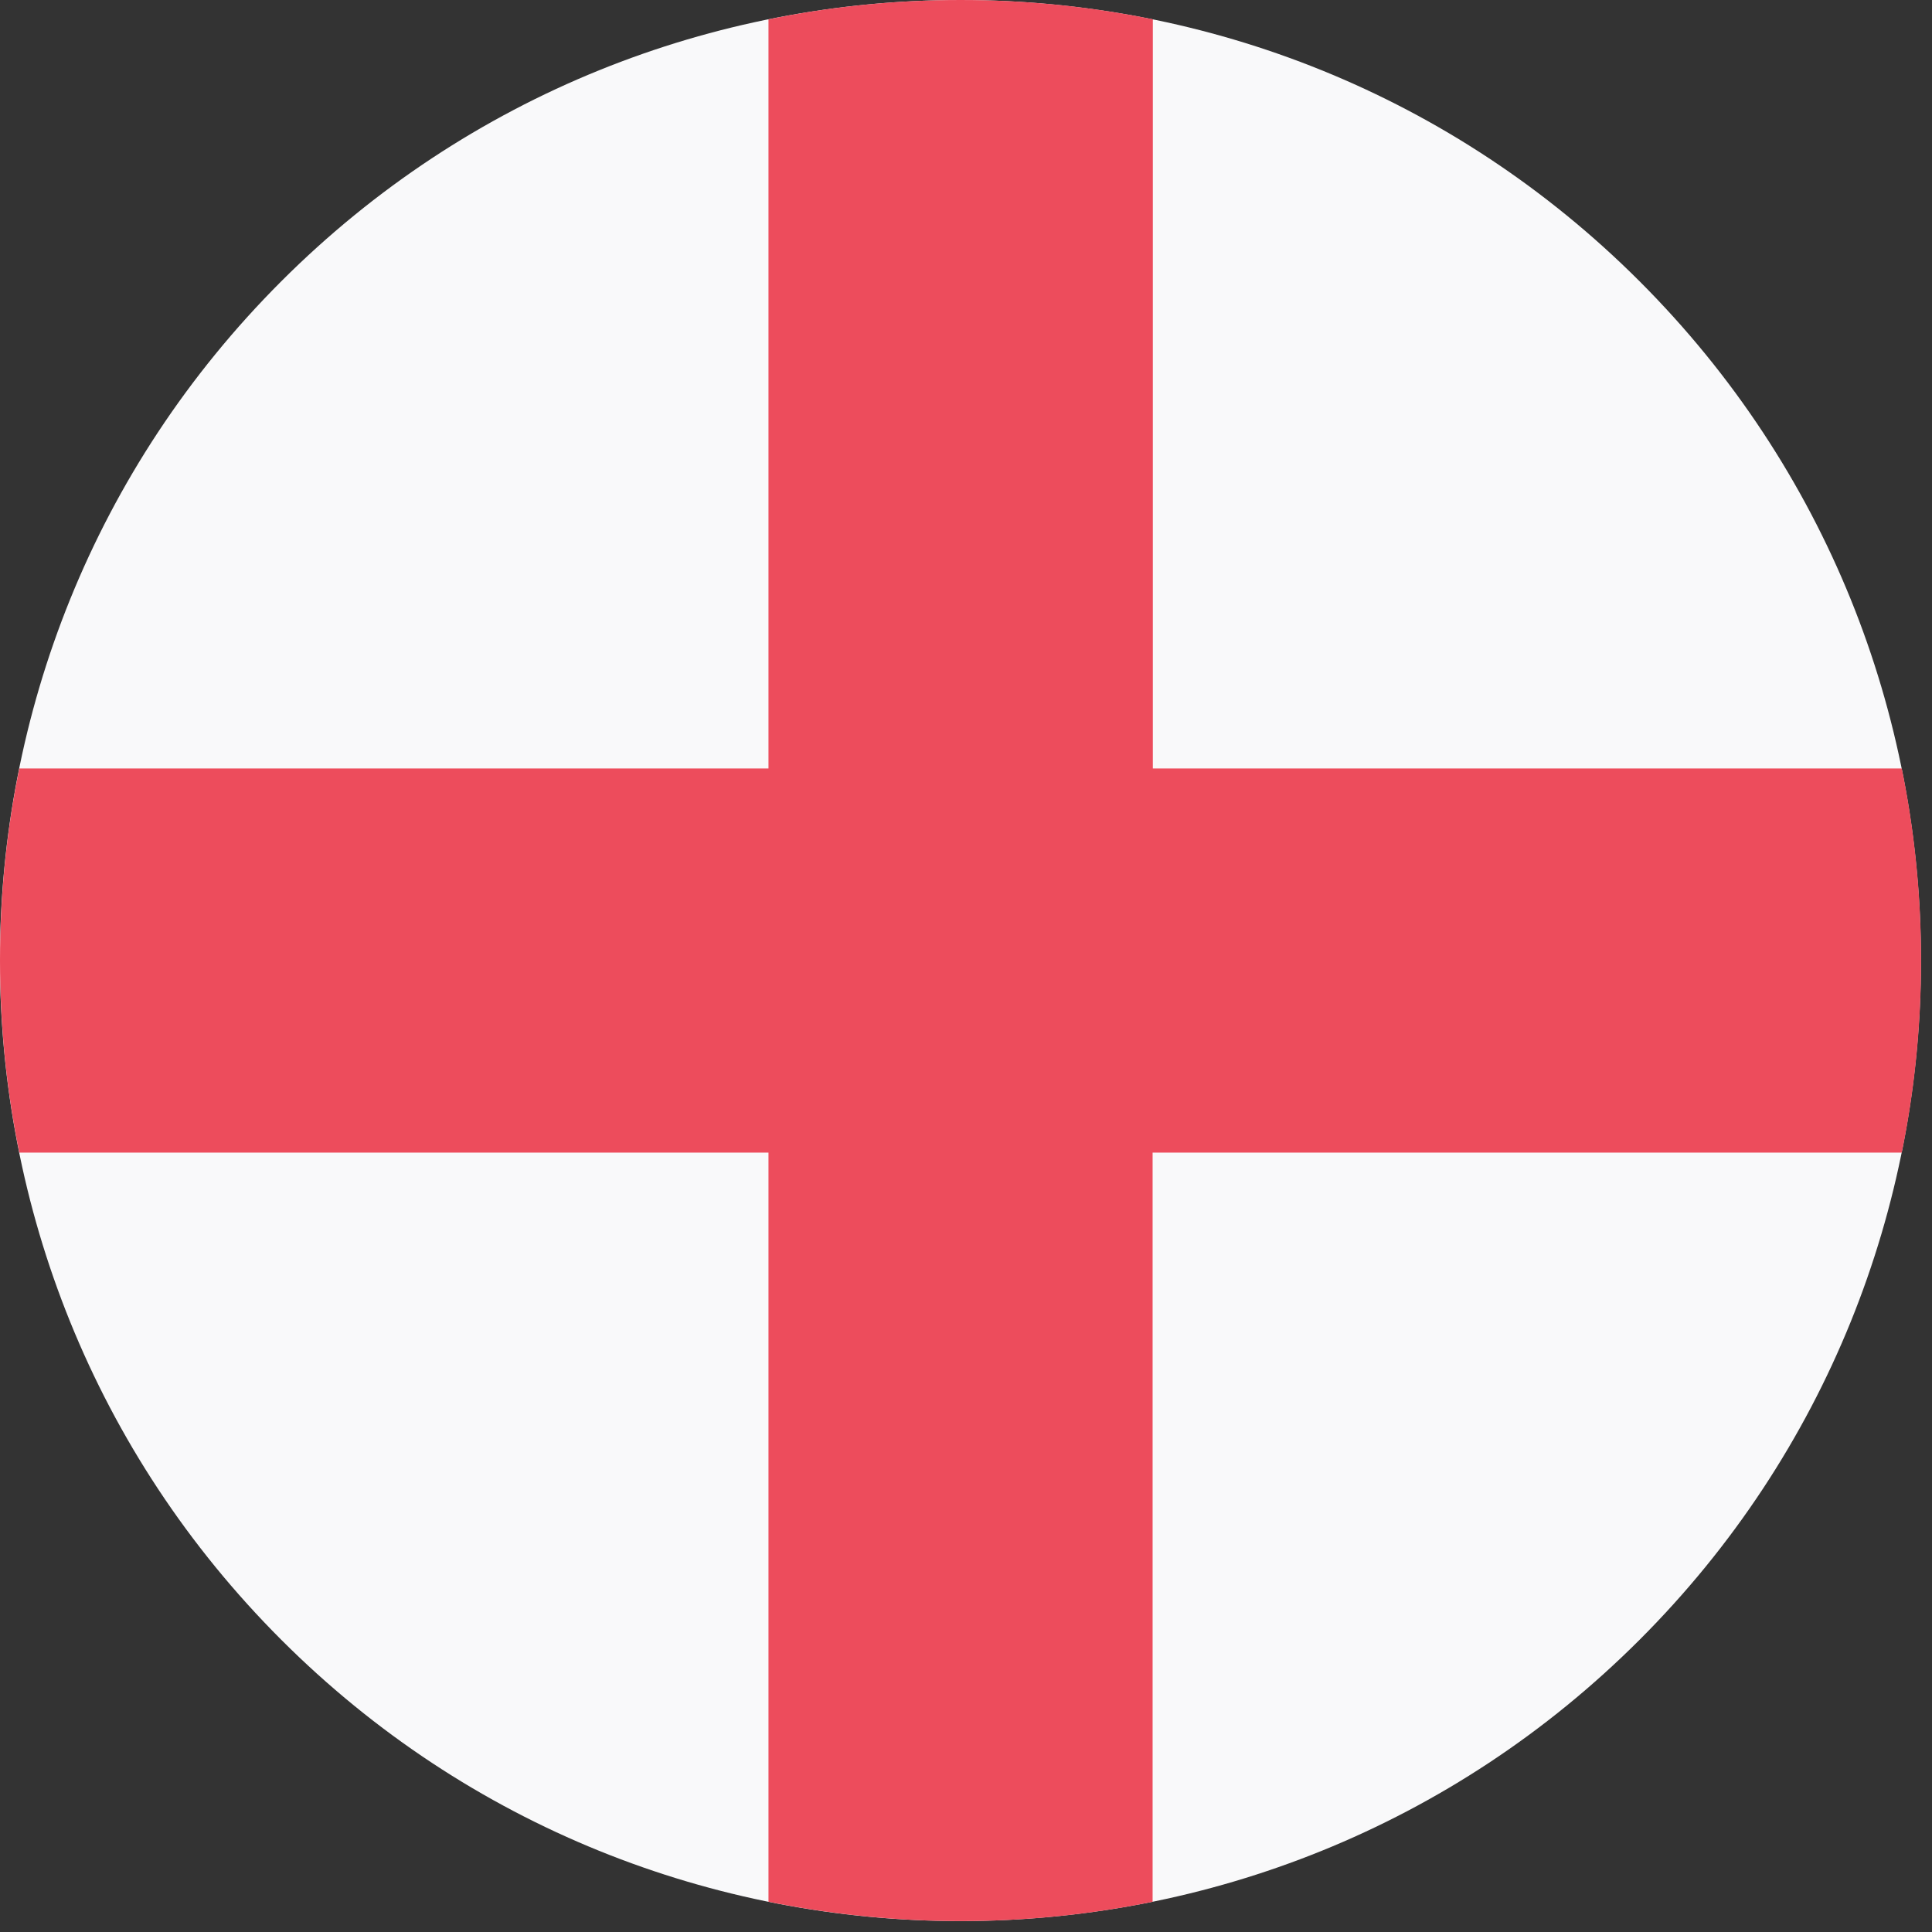 <svg xmlns="http://www.w3.org/2000/svg" fill="none" viewBox="0 0 85 85" height="85" width="85">
<rect x="0" y="0" width="85" height="85" fill="#333333" stroke="none"/>
<g clip-path="url(#clip0_1506_19261)">
<path fill="#F9F9FA" d="M72.137 72.142C88.641 55.639 88.641 28.881 72.137 12.378C55.634 -4.126 28.876 -4.126 12.373 12.378C-4.131 28.881 -4.131 55.639 12.373 72.142C28.876 88.646 55.634 88.646 72.137 72.142Z"></path>
<path fill="#ED4C5C" d="M83.68 33.81H50.72V0.85C47.98 0.29 45.16 0 42.26 0C39.36 0 36.54 0.29 33.81 0.85V33.81H0.85C0.29 36.54 0 39.37 0 42.26C0 45.15 0.29 47.98 0.85 50.71H33.81V83.67C36.54 84.22 39.37 84.52 42.26 84.52C45.15 84.52 47.98 84.23 50.71 83.67V50.71H83.67C84.23 47.98 84.52 45.15 84.52 42.26C84.52 39.37 84.23 36.54 83.67 33.81H83.68Z"></path>
</g>
<defs>
<clipPath id="clip0_1506_19261">
<rect fill="white" height="84.53" width="84.53"></rect>
</clipPath>
</defs>
</svg>
